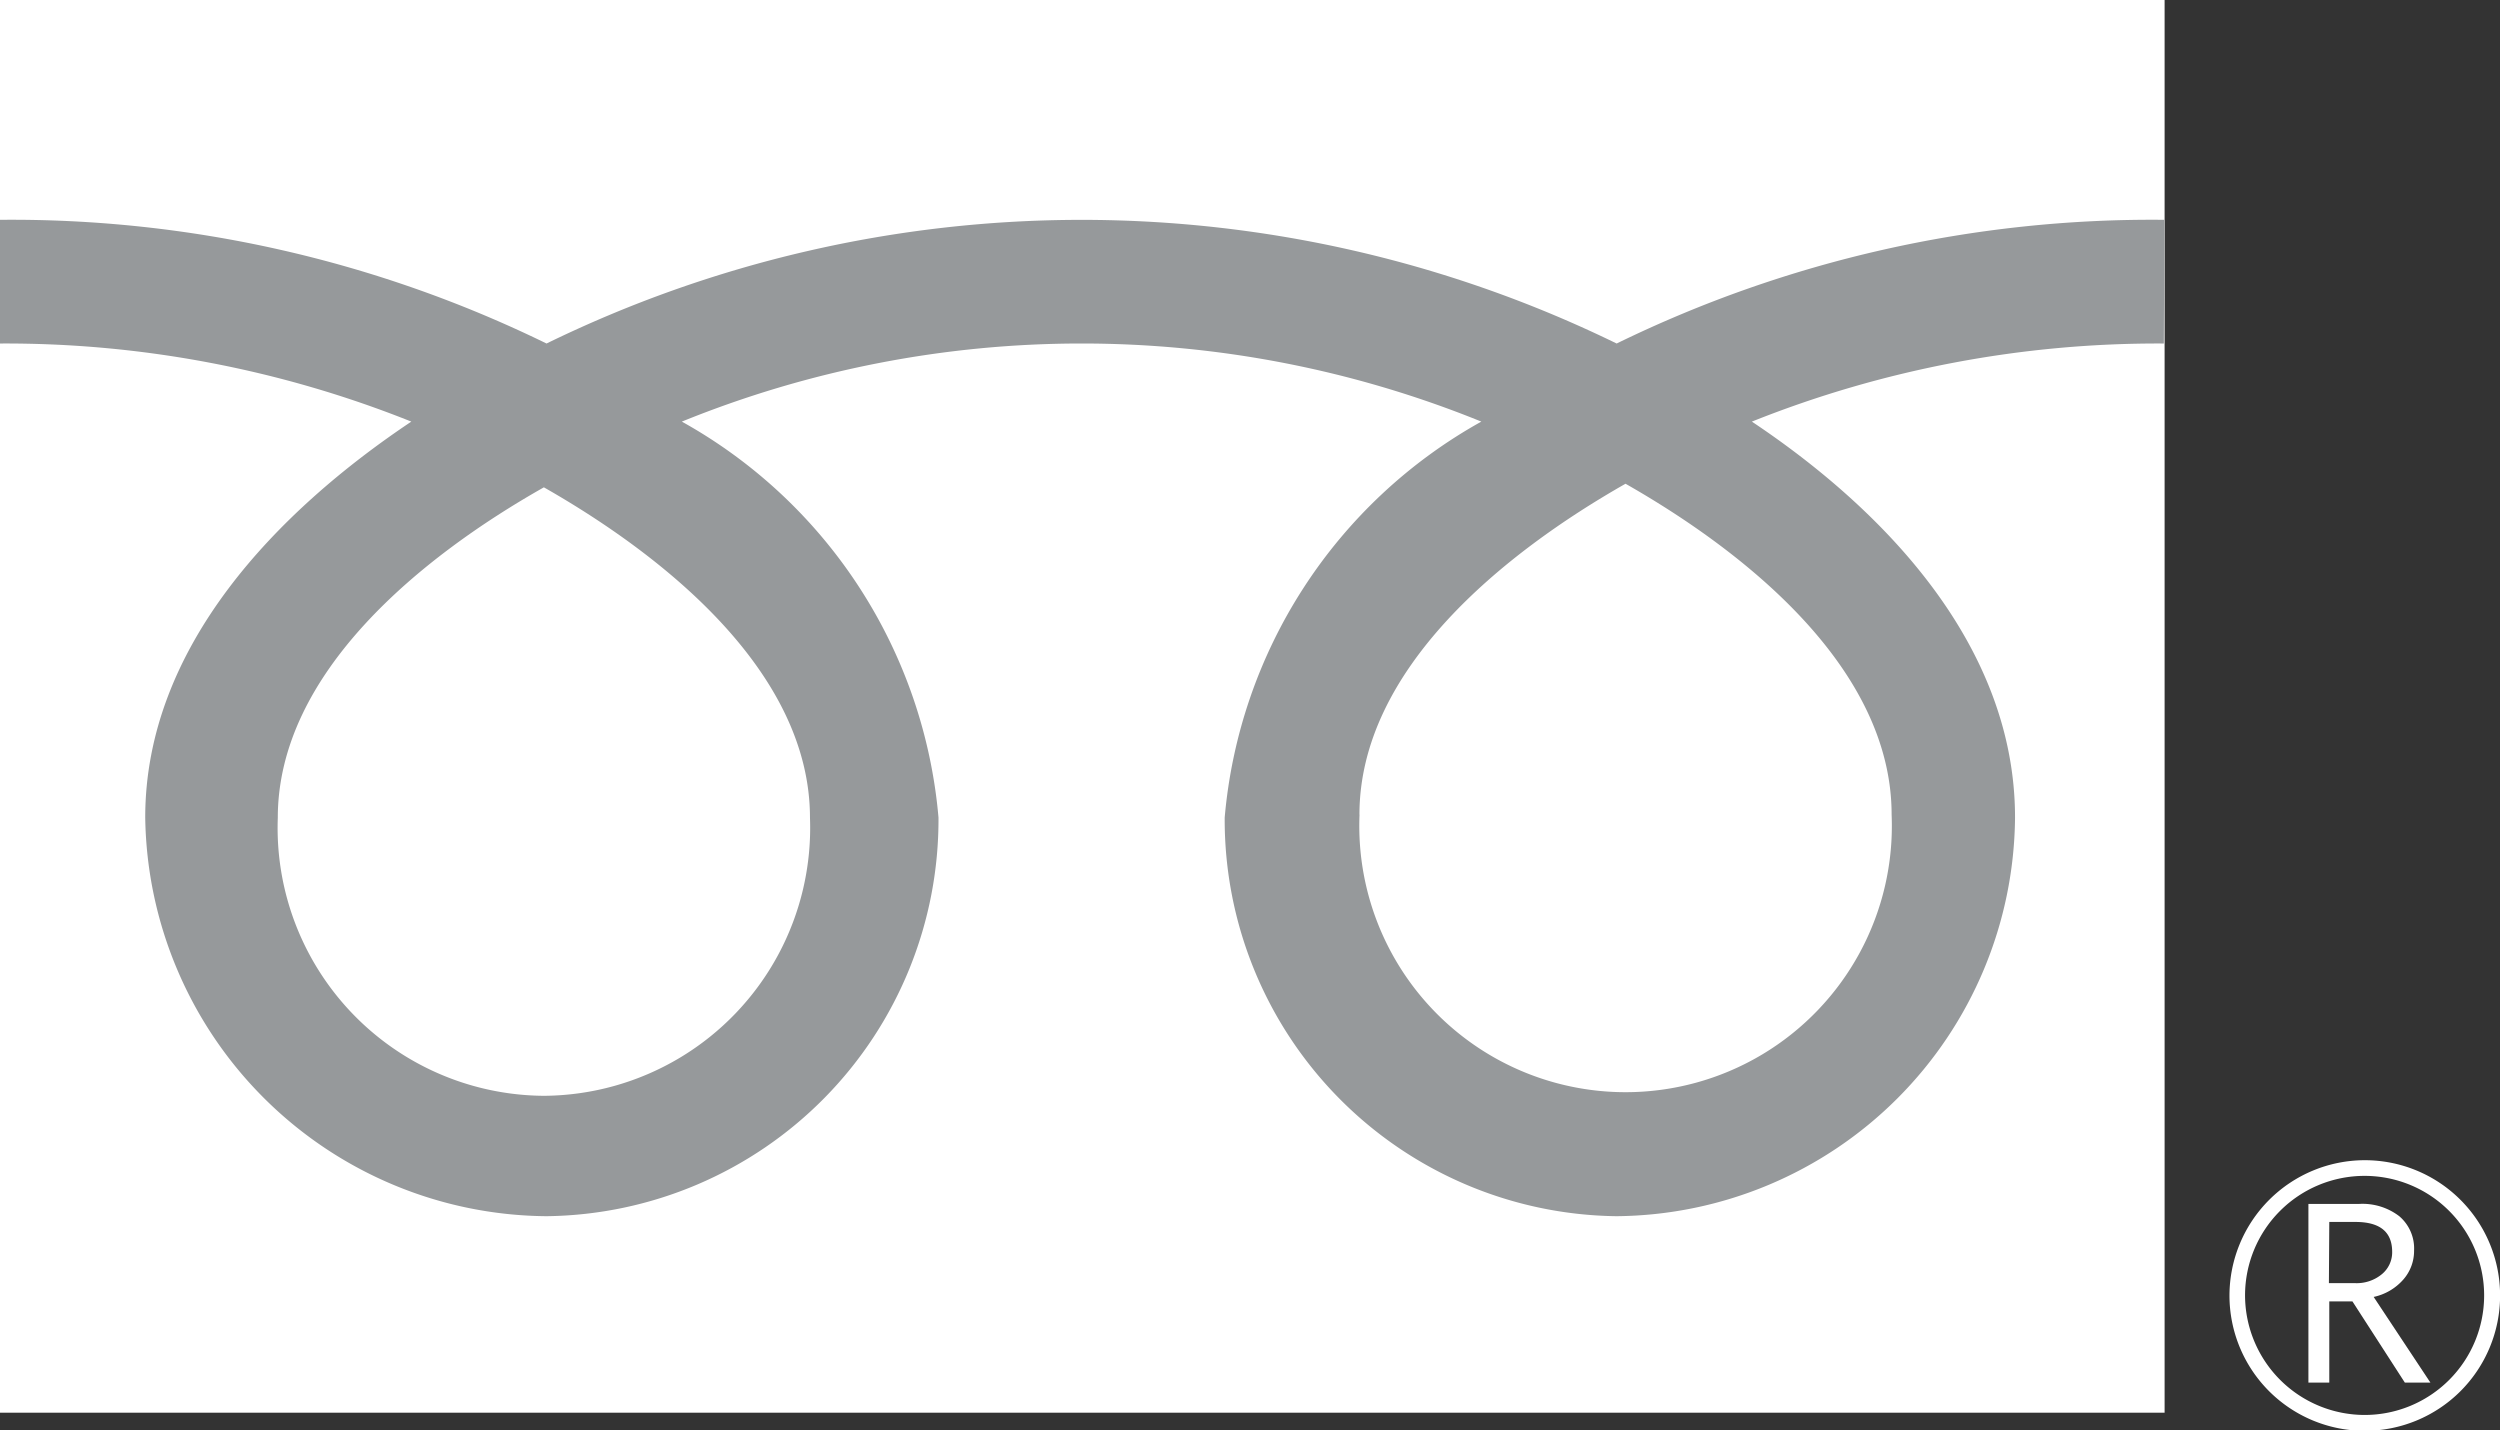 <svg xmlns="http://www.w3.org/2000/svg" width="26.476" height="15.149" viewBox="0 0 26.476 15.149"><rect x="0" y="0" width="26.476" height="15.149" fill="#333333" stroke="none"/><g><g><g><rect width="22.924" height="14.961" fill="#fff"/></g><g><path d="M23.611 13.719a1.433 1.433 0 101.433-1.432 1.435 1.435 0 00-1.433 1.432m.165 0a1.266 1.266 0 111.267 1.266 1.269 1.269 0 01-1.267-1.266z" fill="#fff"/></g><path d="M25.74 14.642h-.272l-.555-.86h-.245v.86h-.221V12.75h.536a.641.641 0 01.426.13.448.448 0 01.157.364.459.459 0 01-.114.307.578.578 0 01-.314.184l.6.906m-1.074-1.052h.277a.418.418 0 00.283-.094.3.3 0 00.11-.237c0-.212-.13-.317-.388-.317h-.278z" fill="#fff"/></g><g><path d="M5.76 11.605a2.838 2.838 0 01-2.818-2.944c0-1.539 1.524-2.768 2.818-3.5 1.294.737 2.818 1.965 2.818 3.5a2.838 2.838 0 01-2.818 2.944m8.637-2.977c0-1.54 1.524-2.769 2.818-3.505 1.294.737 2.818 1.965 2.818 3.505a2.82 2.82 0 11-5.635 0m8.523-6.3a12.911 12.911 0 00-5.8 1.31 12.914 12.914 0 00-11.333 0 12.9 12.9 0 00-5.79-1.31v1.31a11.56 11.56 0 014.358.827c-1.416.947-2.818 2.382-2.818 4.193a4.283 4.283 0 004.25 4.222 4.2 4.2 0 004.151-4.222 5.328 5.328 0 00-2.718-4.193 11.247 11.247 0 018.467 0 5.328 5.328 0 00-2.718 4.193 4.2 4.2 0 004.15 4.222 4.257 4.257 0 004.22-4.222c0-1.812-1.37-3.247-2.787-4.193a11.578 11.578 0 014.363-.827z" fill="#96999b"/></g></g></svg>